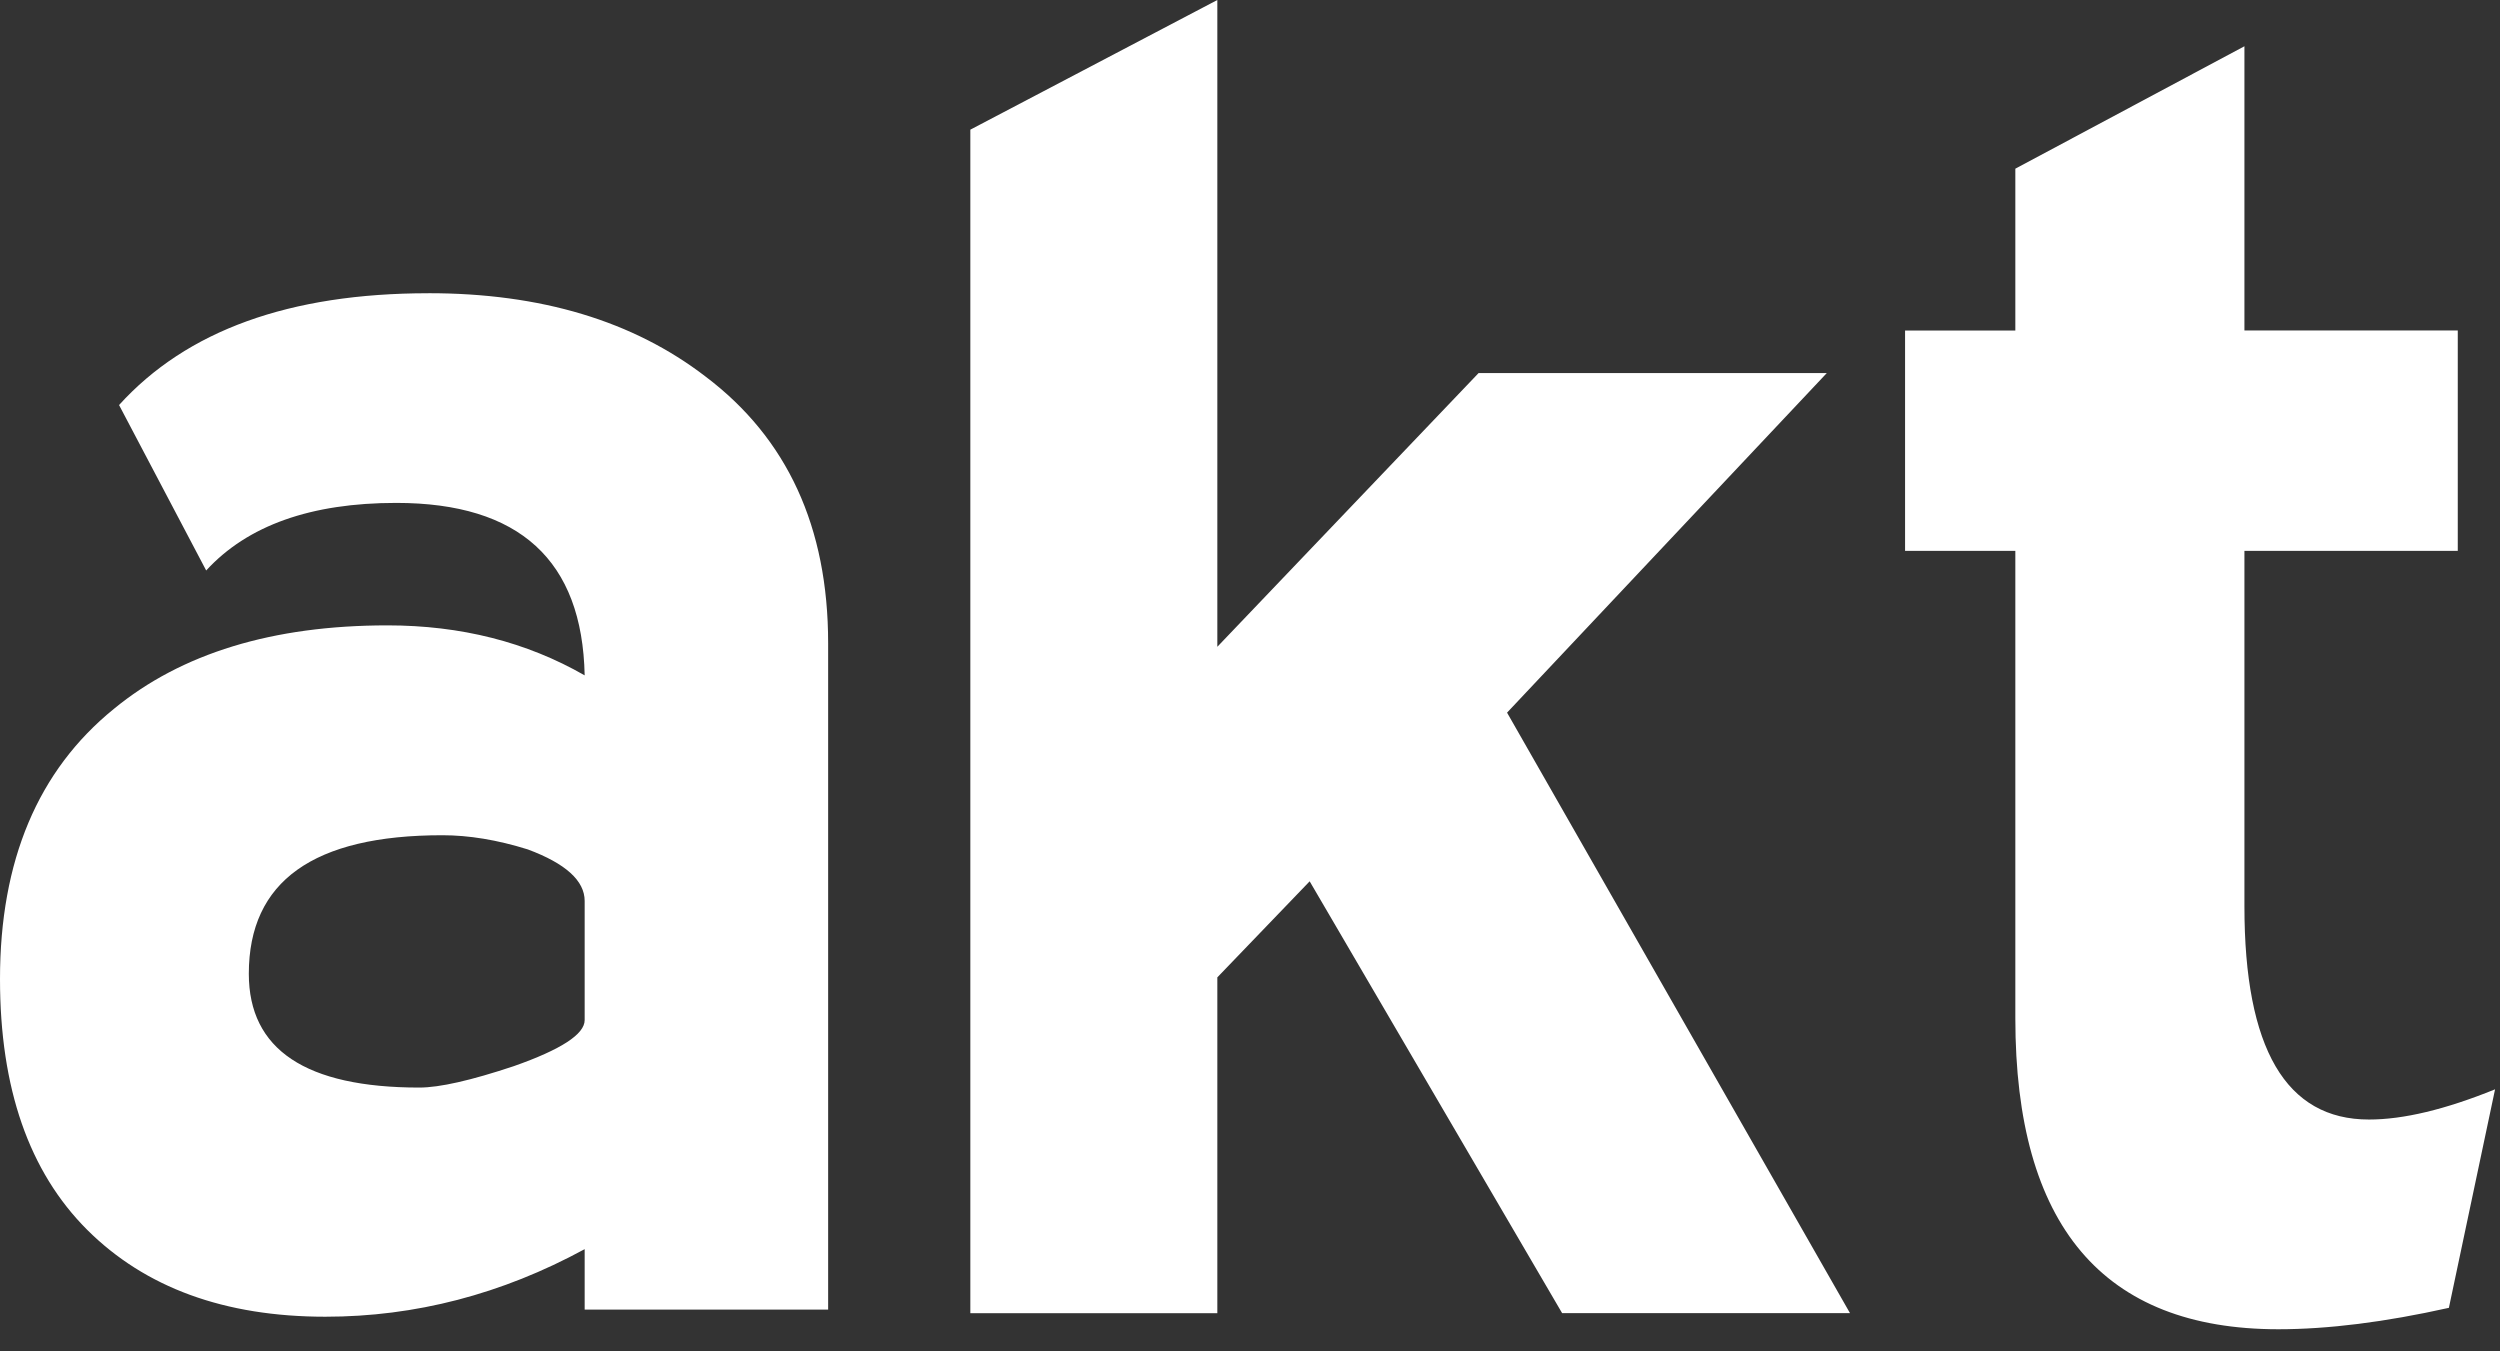 <?xml version="1.0" encoding="UTF-8"?> <svg xmlns="http://www.w3.org/2000/svg" width="74" height="40" viewBox="0 0 74 40" fill="none"><rect x="0" y="0" width="74" height="40" fill="#333333" stroke="none"/><path fill-rule="evenodd" clip-rule="evenodd" d="M66.435 16.305V26.827C66.435 31.037 67.663 33.138 70.12 33.138C71.138 33.139 72.382 32.841 73.854 32.244L72.487 38.712C70.594 39.135 68.91 39.346 67.436 39.346C62.248 39.344 59.654 36.276 59.654 30.141V16.305H56.39V9.783H59.654V4.993L66.435 1.369V9.782H72.75V16.305H66.435ZM17.306 30.194V26.669C17.306 26.07 16.745 25.561 15.624 25.143C14.713 24.858 13.871 24.723 13.099 24.723C9.276 24.721 7.365 26.088 7.365 28.823C7.365 31.069 9.049 32.192 12.415 32.192C13.01 32.192 13.941 31.981 15.206 31.559C16.607 31.067 17.307 30.613 17.306 30.194ZM12.678 8.679C16.008 8.677 18.743 9.5 20.884 11.146C23.303 12.971 24.513 15.601 24.513 19.037V38.765H17.306V36.975C14.853 38.309 12.293 38.975 9.627 38.975C6.647 38.974 4.298 38.115 2.578 36.4C0.859 34.681 0 32.209 0 28.981C0 25.479 1.121 22.809 3.368 20.985C5.367 19.341 8.066 18.511 11.468 18.511C13.642 18.511 15.587 19.004 17.306 19.991C17.237 16.587 15.378 14.886 11.729 14.886C9.206 14.886 7.33 15.55 6.103 16.886L3.524 11.989C5.522 9.783 8.573 8.68 12.678 8.68M54.074 11.042L44.609 21.094L54.76 38.869H46.239L38.766 26.087L36.033 28.93V38.87H28.722V3.838L36.033 0V19.145L43.767 11.042H54.074Z" fill="#ffffff"></path></svg> 